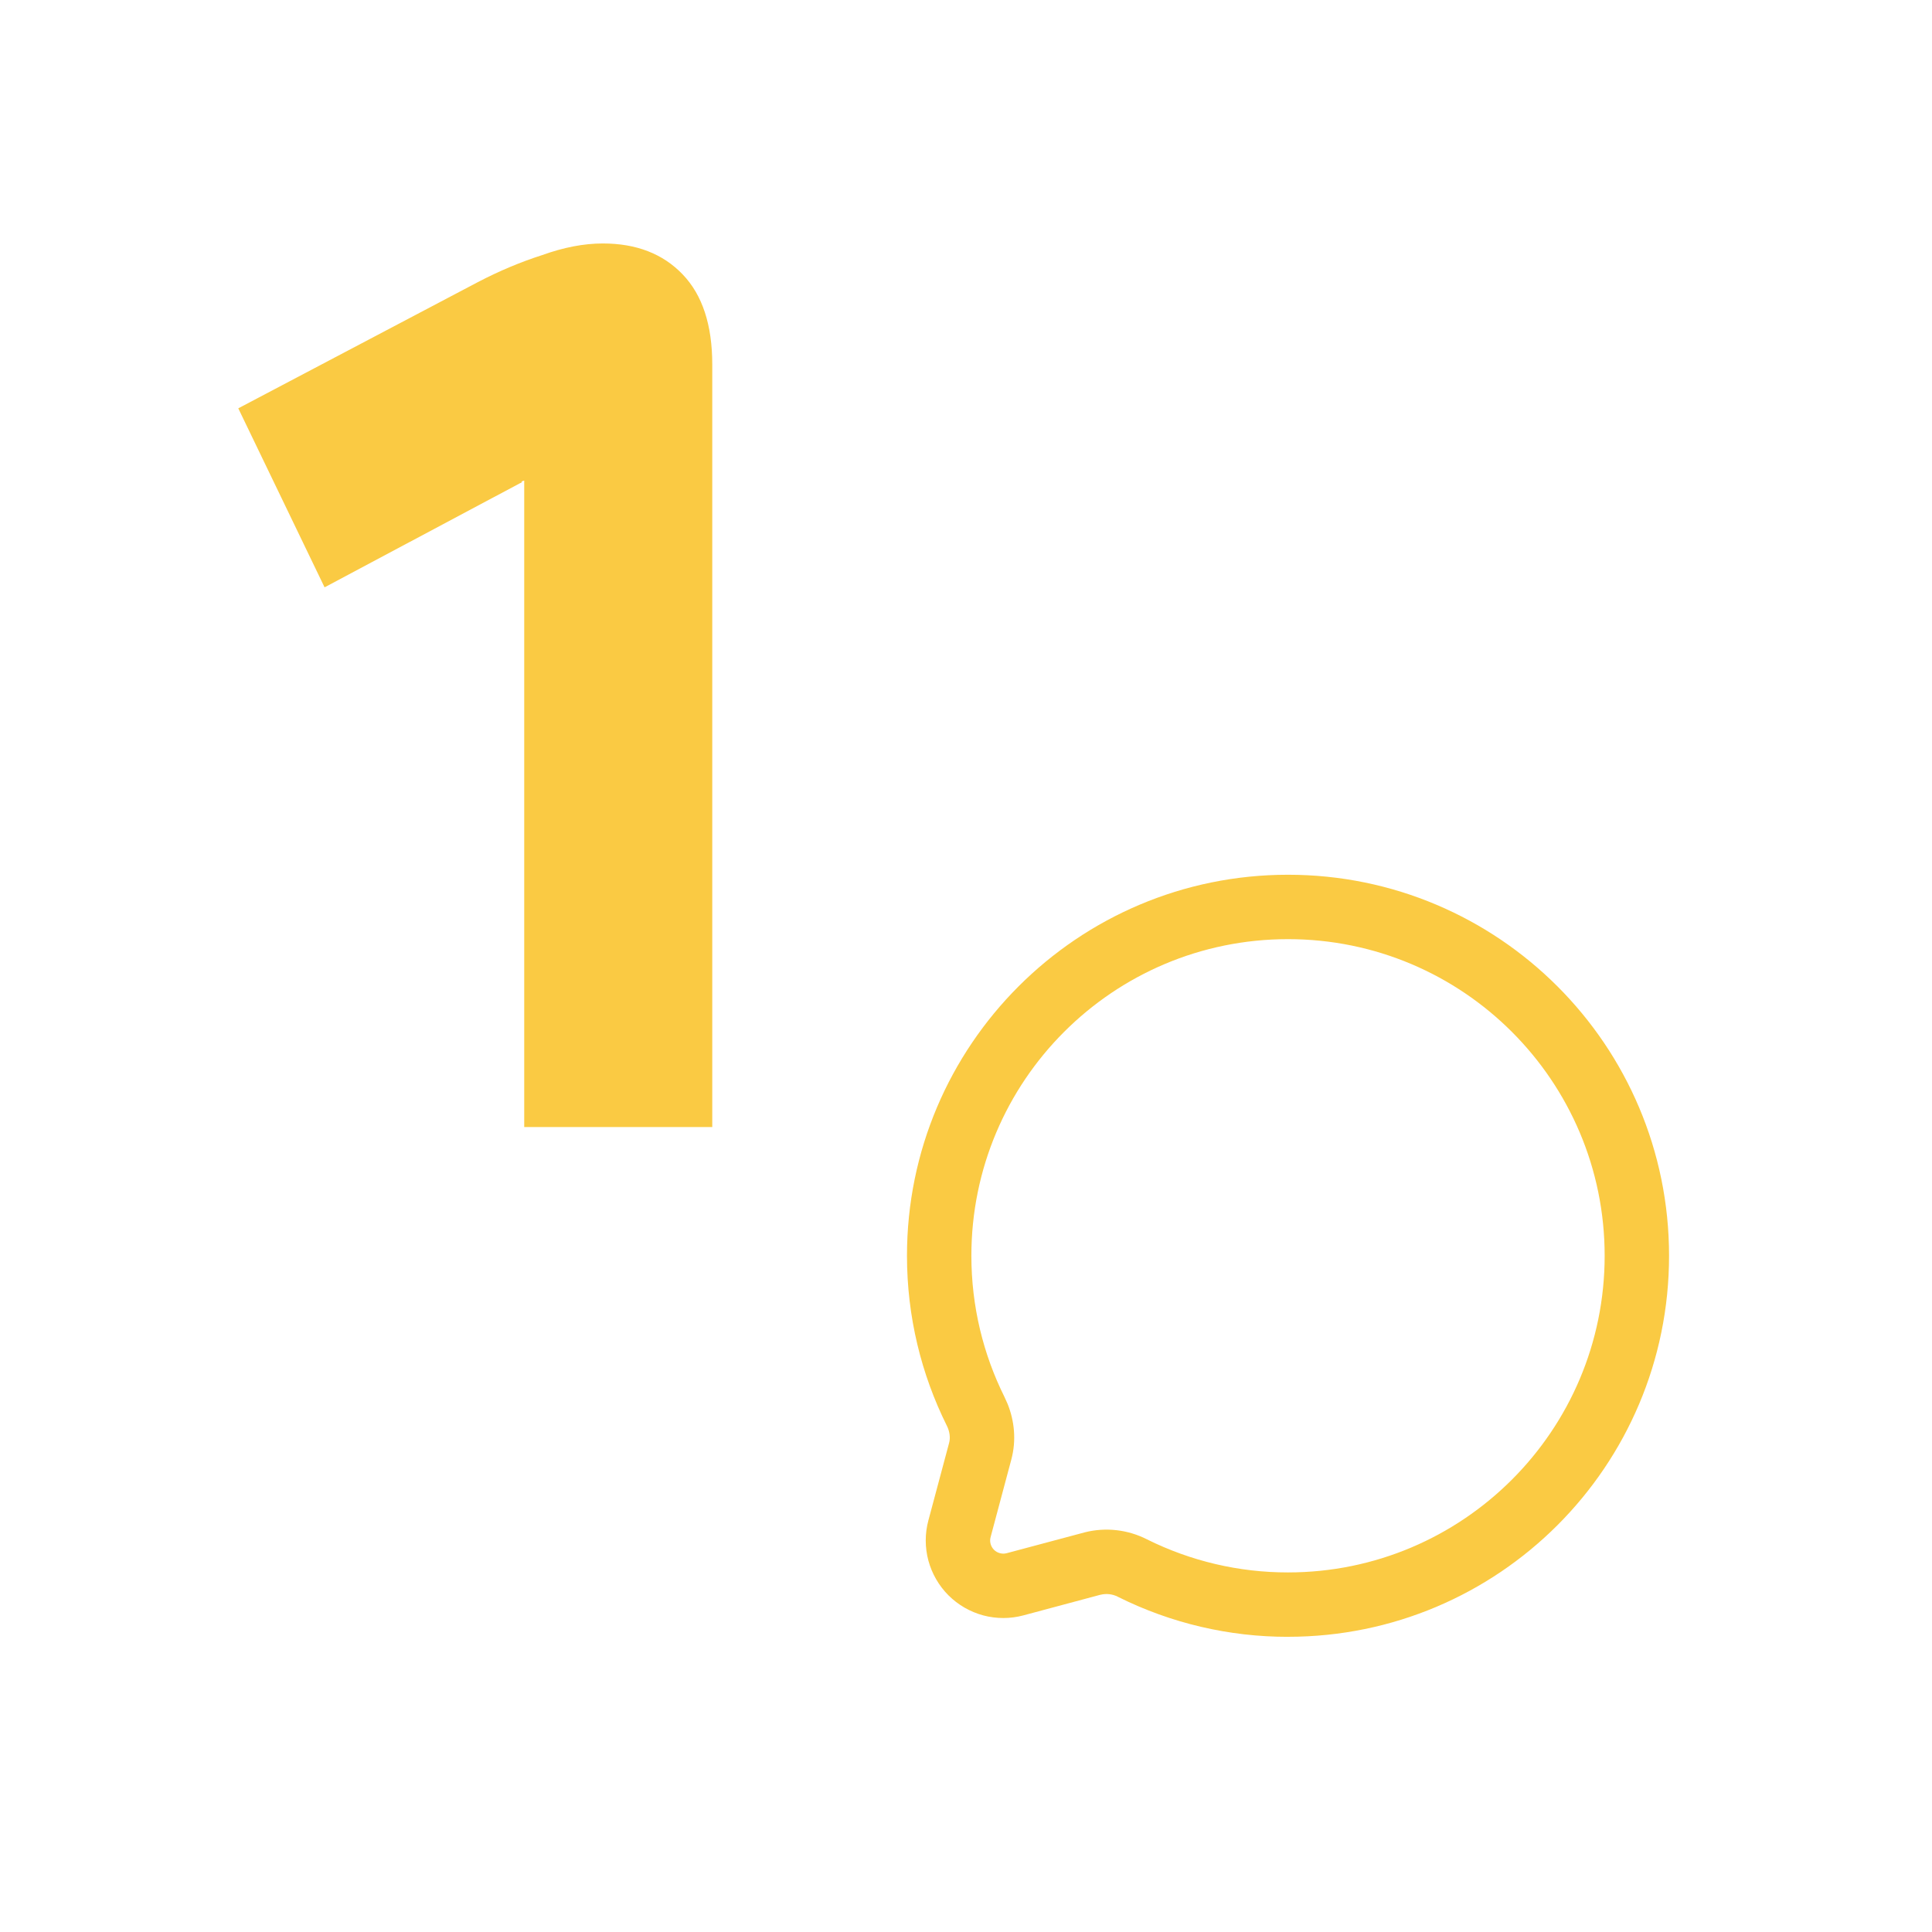 <svg width="60" height="60" viewBox="0 0 60 60" fill="none" xmlns="http://www.w3.org/2000/svg">
<path fill-rule="evenodd" clip-rule="evenodd" d="M40 27.166C46.535 27.166 51.834 32.464 51.834 38.999C51.834 45.534 46.536 50.832 40.001 50.832L40 50.833C38.172 50.835 36.368 50.412 34.731 49.597L34.725 49.594L34.718 49.59C34.551 49.504 34.359 49.482 34.177 49.527L34.176 49.526L31.779 50.168C31.371 50.277 30.941 50.276 30.533 50.167C30.126 50.057 29.754 49.842 29.455 49.544C29.157 49.245 28.942 48.873 28.832 48.466C28.723 48.058 28.722 47.629 28.831 47.221L29.476 44.809C29.516 44.657 29.501 44.467 29.402 44.27L29.401 44.269C28.612 42.681 28.167 40.891 28.167 38.999C28.167 32.464 33.465 27.166 40 27.166ZM40 29.166C34.569 29.166 30.167 33.568 30.167 38.999C30.167 40.573 30.537 42.059 31.191 43.376L31.291 43.597C31.503 44.123 31.568 44.728 31.408 45.325L30.764 47.737C30.745 47.806 30.745 47.879 30.764 47.947C30.782 48.016 30.819 48.079 30.869 48.13C30.92 48.181 30.984 48.217 31.053 48.235C31.122 48.254 31.194 48.255 31.263 48.236L33.675 47.592L33.688 47.588C34.338 47.424 35.025 47.502 35.622 47.807C36.981 48.483 38.48 48.835 39.999 48.833C45.43 48.833 49.834 44.43 49.834 38.999C49.834 33.568 45.431 29.166 40 29.166Z" fill="#FACA43"/>
<path d="M18.721 7.561C19.761 7.561 20.587 7.881 21.2 8.521C21.814 9.16 22.12 10.094 22.12 11.32V35.001H16.28V14.926C16.247 14.931 16.22 14.941 16.2 14.961C16.2 14.987 16.187 15.001 16.16 15.001L10.08 18.24L7.4 12.681L14.841 8.761C15.507 8.414 16.174 8.134 16.841 7.921C17.507 7.681 18.134 7.561 18.721 7.561Z" fill="#FACA43"/>
</svg>
